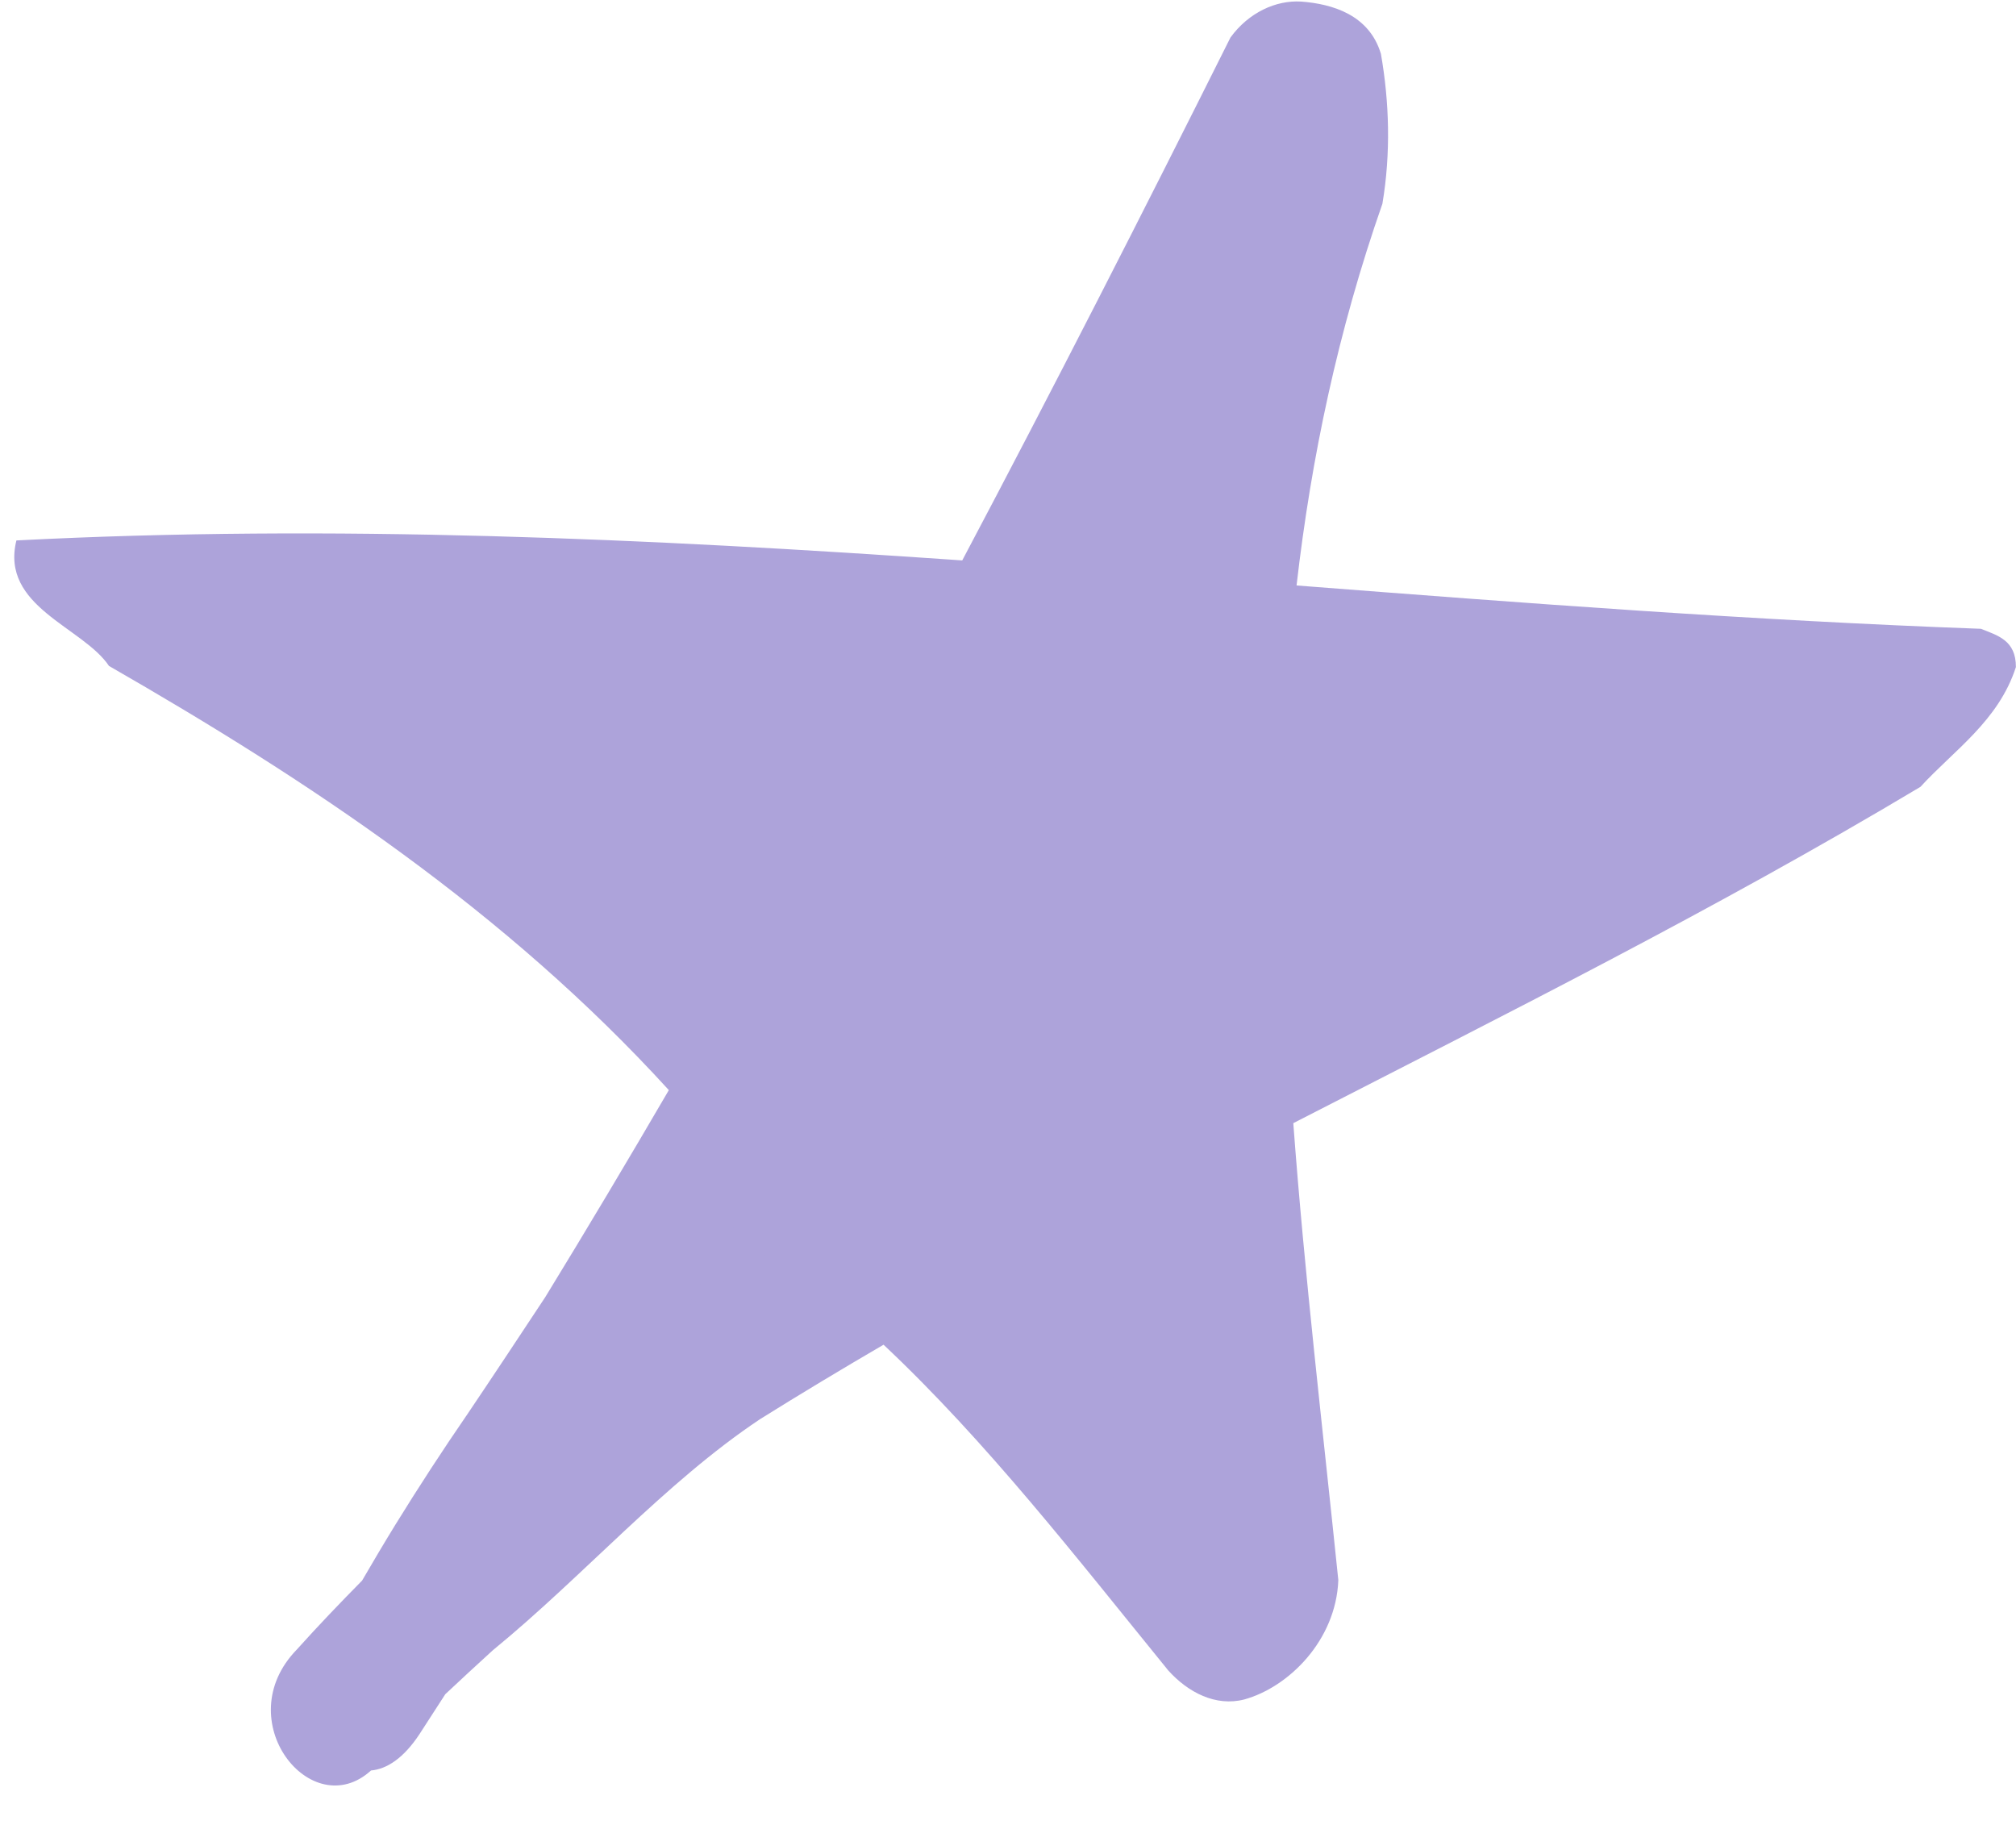 <?xml version="1.0" encoding="UTF-8" standalone="no"?><svg xmlns="http://www.w3.org/2000/svg" xmlns:xlink="http://www.w3.org/1999/xlink" fill="#000000" height="1734.4" preserveAspectRatio="xMidYMid meet" version="1" viewBox="1129.3 1053.8 1916.4 1734.4" width="1916.4" zoomAndPan="magnify"><g fill="#ada3da" id="change1_1"><path d="M3012.4,1651.5c-217.1-7.9-433.9-24.4-650.6-41.2c13.9-120.9,39.3-241.9,81.6-362.8c8.1-48,6.6-96.7-1.4-142.5 c-11.1-37.2-46.3-47.5-75.8-49.7c-24-1.5-49.9,10.4-67.2,34.1c-83.2,166.4-167.9,332.6-255,497.1c-299-20.8-598.3-34.5-899.1-19 c-15.6,63.1,63.3,82.3,88,119.3c190.2,109.2,376.9,232.9,532.2,403.2c-38.6,66.2-77.7,131.8-117.5,196.8 c-24.5,37.1-48.9,74-73.7,110.8c-23.8,34.6-46.8,69.9-69,105.9c-10.7,17.4-21.1,35-31.4,52.7c-20.9,21.2-41.7,42.9-62,65.5 c-65.6,67.3,13.9,166.5,70.5,115c14.9-1.3,30.9-11.5,46.1-34.6c8.2-12.6,16.3-25.3,24.5-37.9c15-14,30-28,45.1-41.7 c86.1-70.4,163.3-159.2,254.2-219.8c38.9-24.3,78-47.8,117.3-70.7c98.2,92.3,183.4,202.4,270.7,309.7c18.8,20.8,45,34.5,72.2,27.5 c42.3-11.7,87.2-56.2,89.4-113.4c-14.8-144.1-32-289-42.8-434.4c200.1-102.8,400.8-202.8,596.2-319.7 c31.7-34.7,74.1-62.5,90.7-113.8C3045.7,1662.3,3028.2,1657.9,3012.4,1651.5z"/><path d="M2286.4,1377.7c-19,74.4-32.5,148.9-41.8,223.5c-23.2-1.8-46.5-3.5-69.7-5.3 C2212.6,1523.6,2249.9,1450.9,2286.4,1377.7z"/><path d="M1972.9,2141.3c-17.5-26.5-35.8-52.1-54.5-77.1c61.3-106.7,121.2-214.6,179.7-323.4c44.5,2.8,89,5.6,133.5,8.5 c-5,94-4,187.9,0.7,281.5c-80.1,41.6-159.7,84.5-238.1,130.5C1987,2154.7,1980.1,2147.9,1972.9,2141.3z"/><path d="M1544.4,1709.1c140.4,7.2,280.8,15.2,421.1,23.7c-42.1,77.7-84.9,154.9-128.3,231.5 C1748.9,1864.7,1650.2,1779.3,1544.4,1709.1z"/><path d="M1781.3,2297.3c21.9-36.4,43.6-72.9,65.2-109.5c11,14.4,21.7,29.2,32.3,44.2 C1846,2253,1813.5,2274.8,1781.3,2297.3z"/><path d="M2274.7,2466.8c-57.9-71.5-117.7-140.5-180.1-206c49.3-27.1,98.7-53.6,148.3-79.5 C2251.3,2277,2262.6,2372.3,2274.7,2466.8z"/><path d="M2350.3,1757.1c121.7,8,243.4,16.1,365,24.2c-120.4,66.2-243,127.2-365.4,189.2 C2347.5,1899.4,2347.3,1828.3,2350.3,1757.1z"/></g></svg>